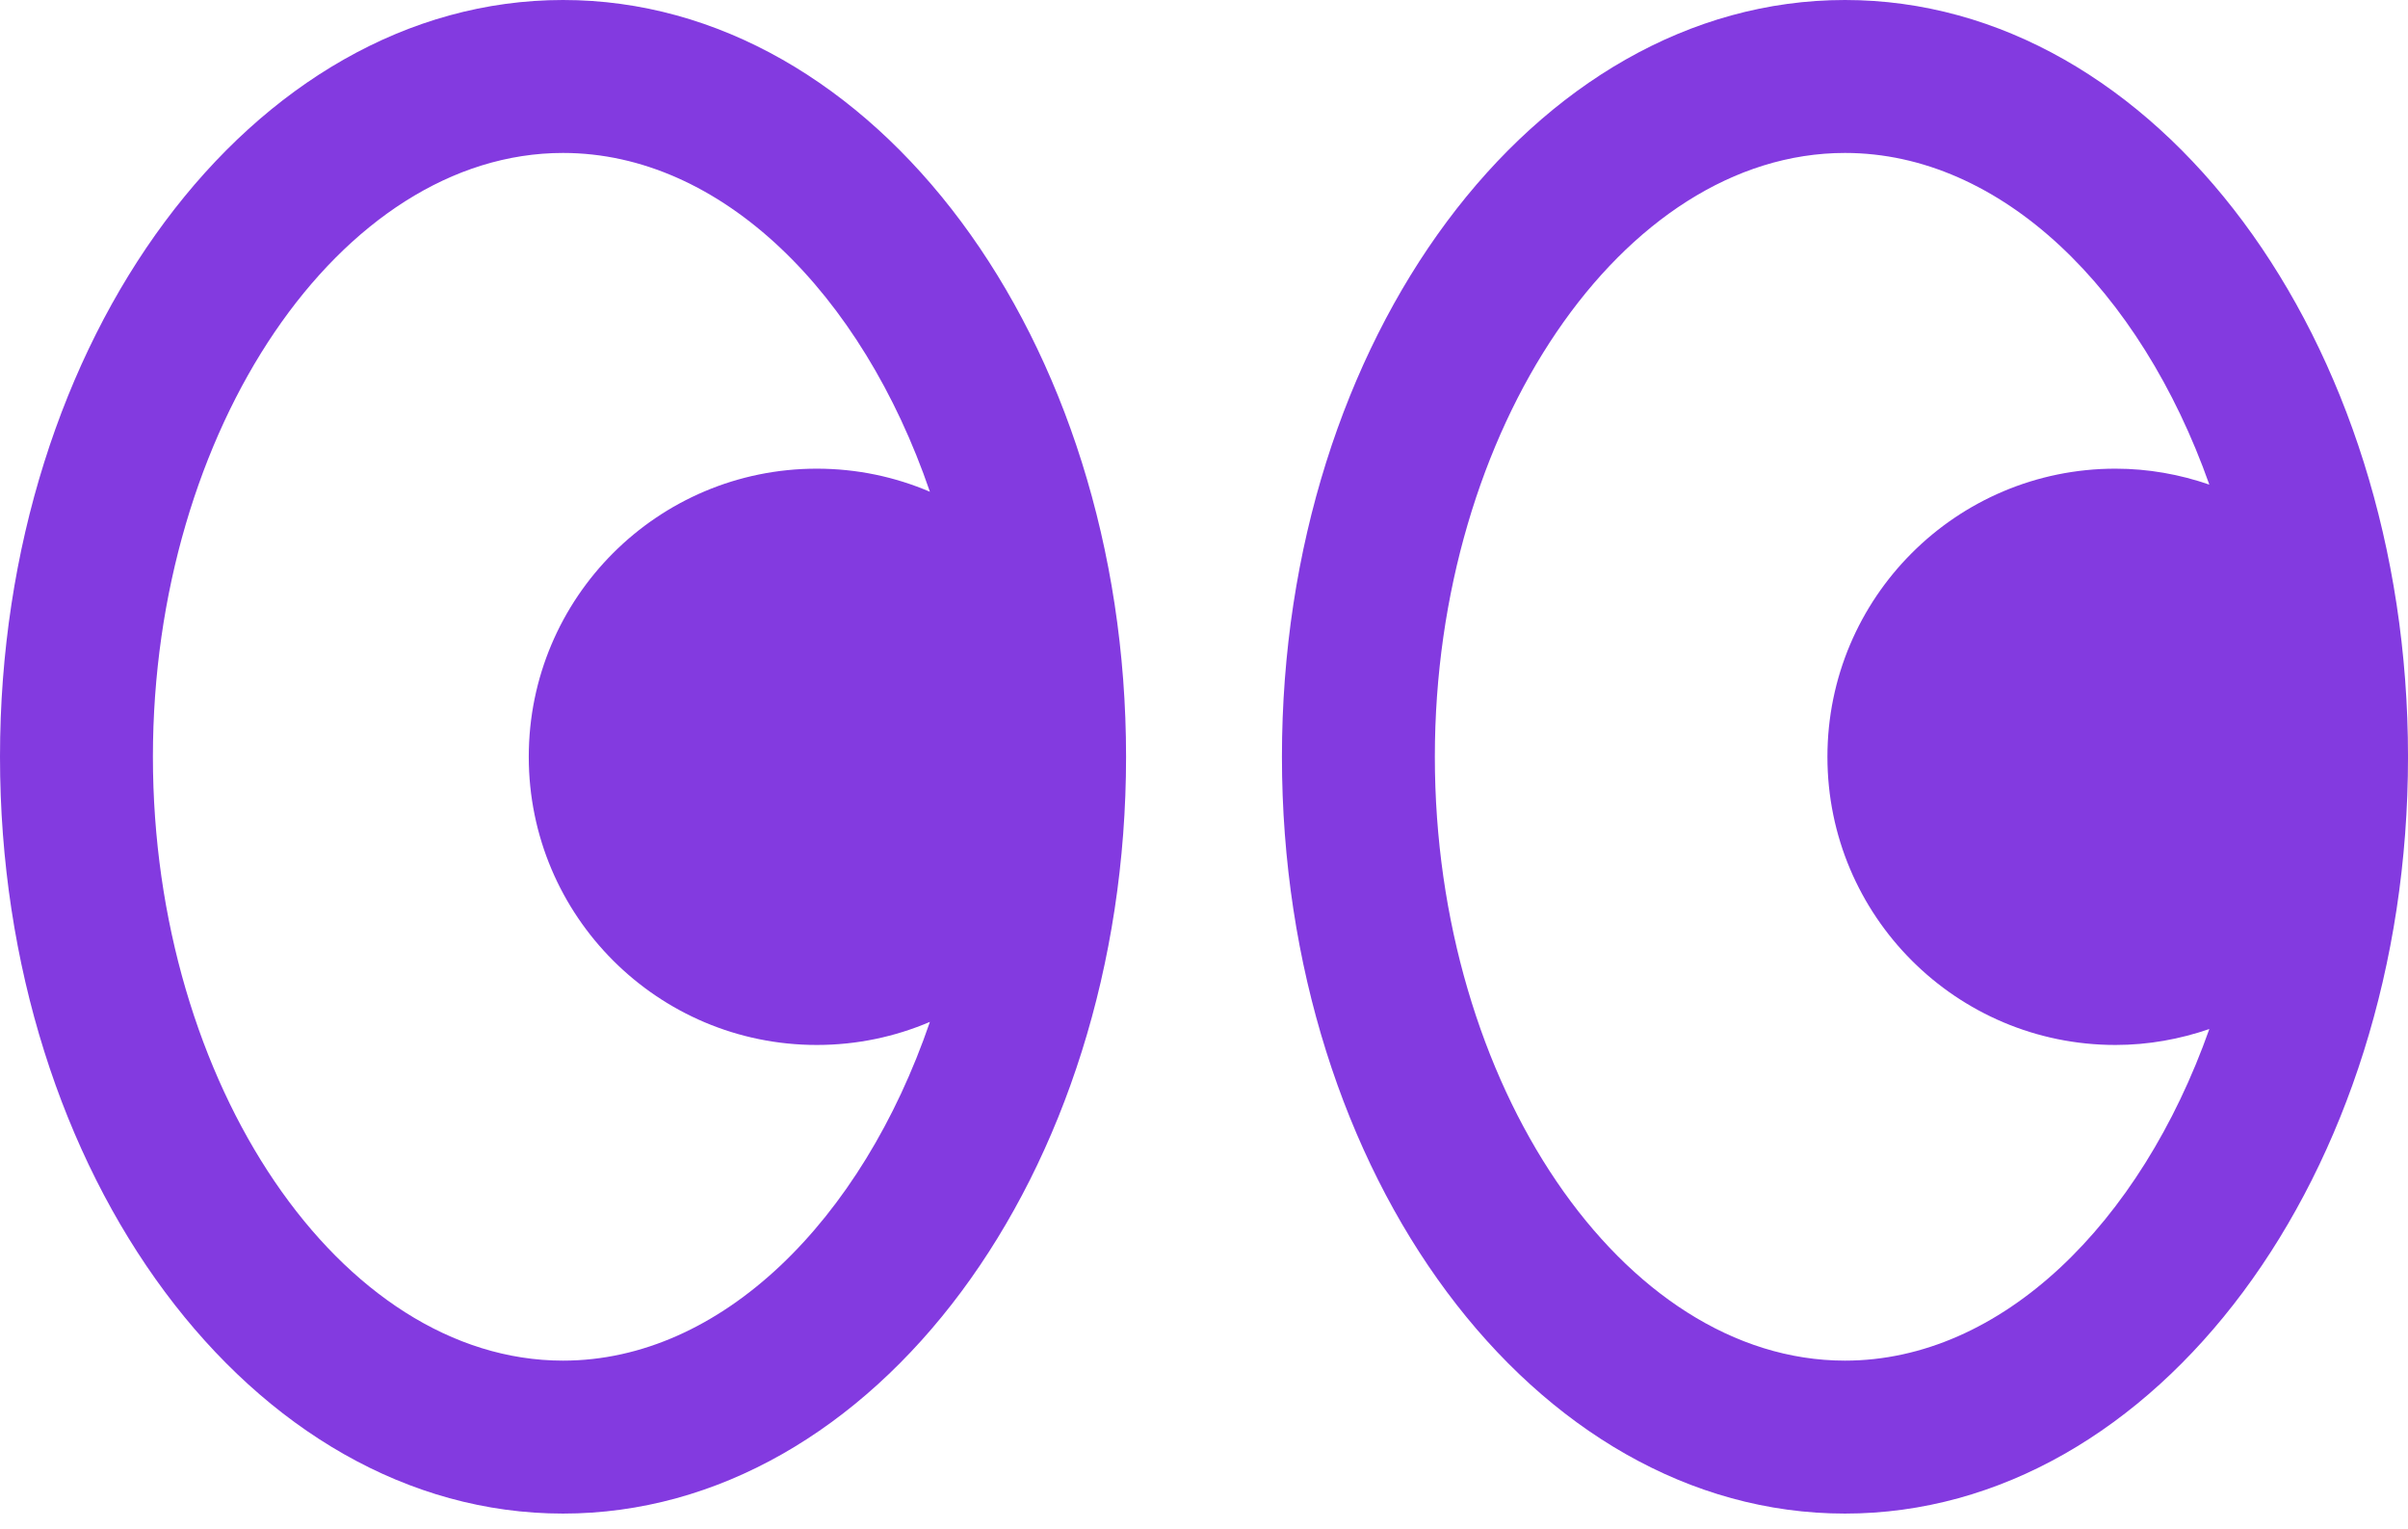 <?xml version="1.0" encoding="UTF-8"?> <svg xmlns="http://www.w3.org/2000/svg" width="126" height="80" viewBox="0 0 126 80" fill="none"> <path d="M29.461 0C13.191 0 0 17.725 0 39.589C0 61.453 13.19 79.178 29.461 79.178C45.733 79.178 58.922 61.453 58.922 39.589C58.922 17.725 45.733 0 29.461 0ZM29.461 71.177C17.828 71.177 8.001 56.711 8.001 39.589C8.001 22.466 17.829 8.001 29.461 8.001C37.739 8.001 45.099 15.329 48.658 25.725C46.84 24.948 44.842 24.517 42.741 24.517C34.416 24.517 27.668 31.266 27.668 39.59C27.668 47.914 34.417 54.664 42.741 54.664C44.842 54.664 46.842 54.232 48.658 53.456C45.099 63.849 37.74 71.177 29.461 71.177Z" fill="#833AE0"></path> <path d="M96.539 0C80.268 0 67.078 17.725 67.078 39.589C67.078 61.453 80.268 79.178 96.539 79.178C112.81 79.178 126.001 61.453 126.001 39.589C126.001 17.725 112.81 0 96.539 0ZM96.539 71.177C84.906 71.177 75.079 56.711 75.079 39.589C75.079 22.466 84.907 8.001 96.539 8.001C104.717 8.001 111.998 15.155 115.605 25.351C114.064 24.819 112.416 24.517 110.694 24.517C102.369 24.517 95.621 31.266 95.621 39.59C95.621 47.914 102.37 54.664 110.694 54.664C112.416 54.664 114.064 54.36 115.605 53.83C111.998 64.024 104.717 71.177 96.539 71.177Z" fill="#833AE0"></path> </svg> 